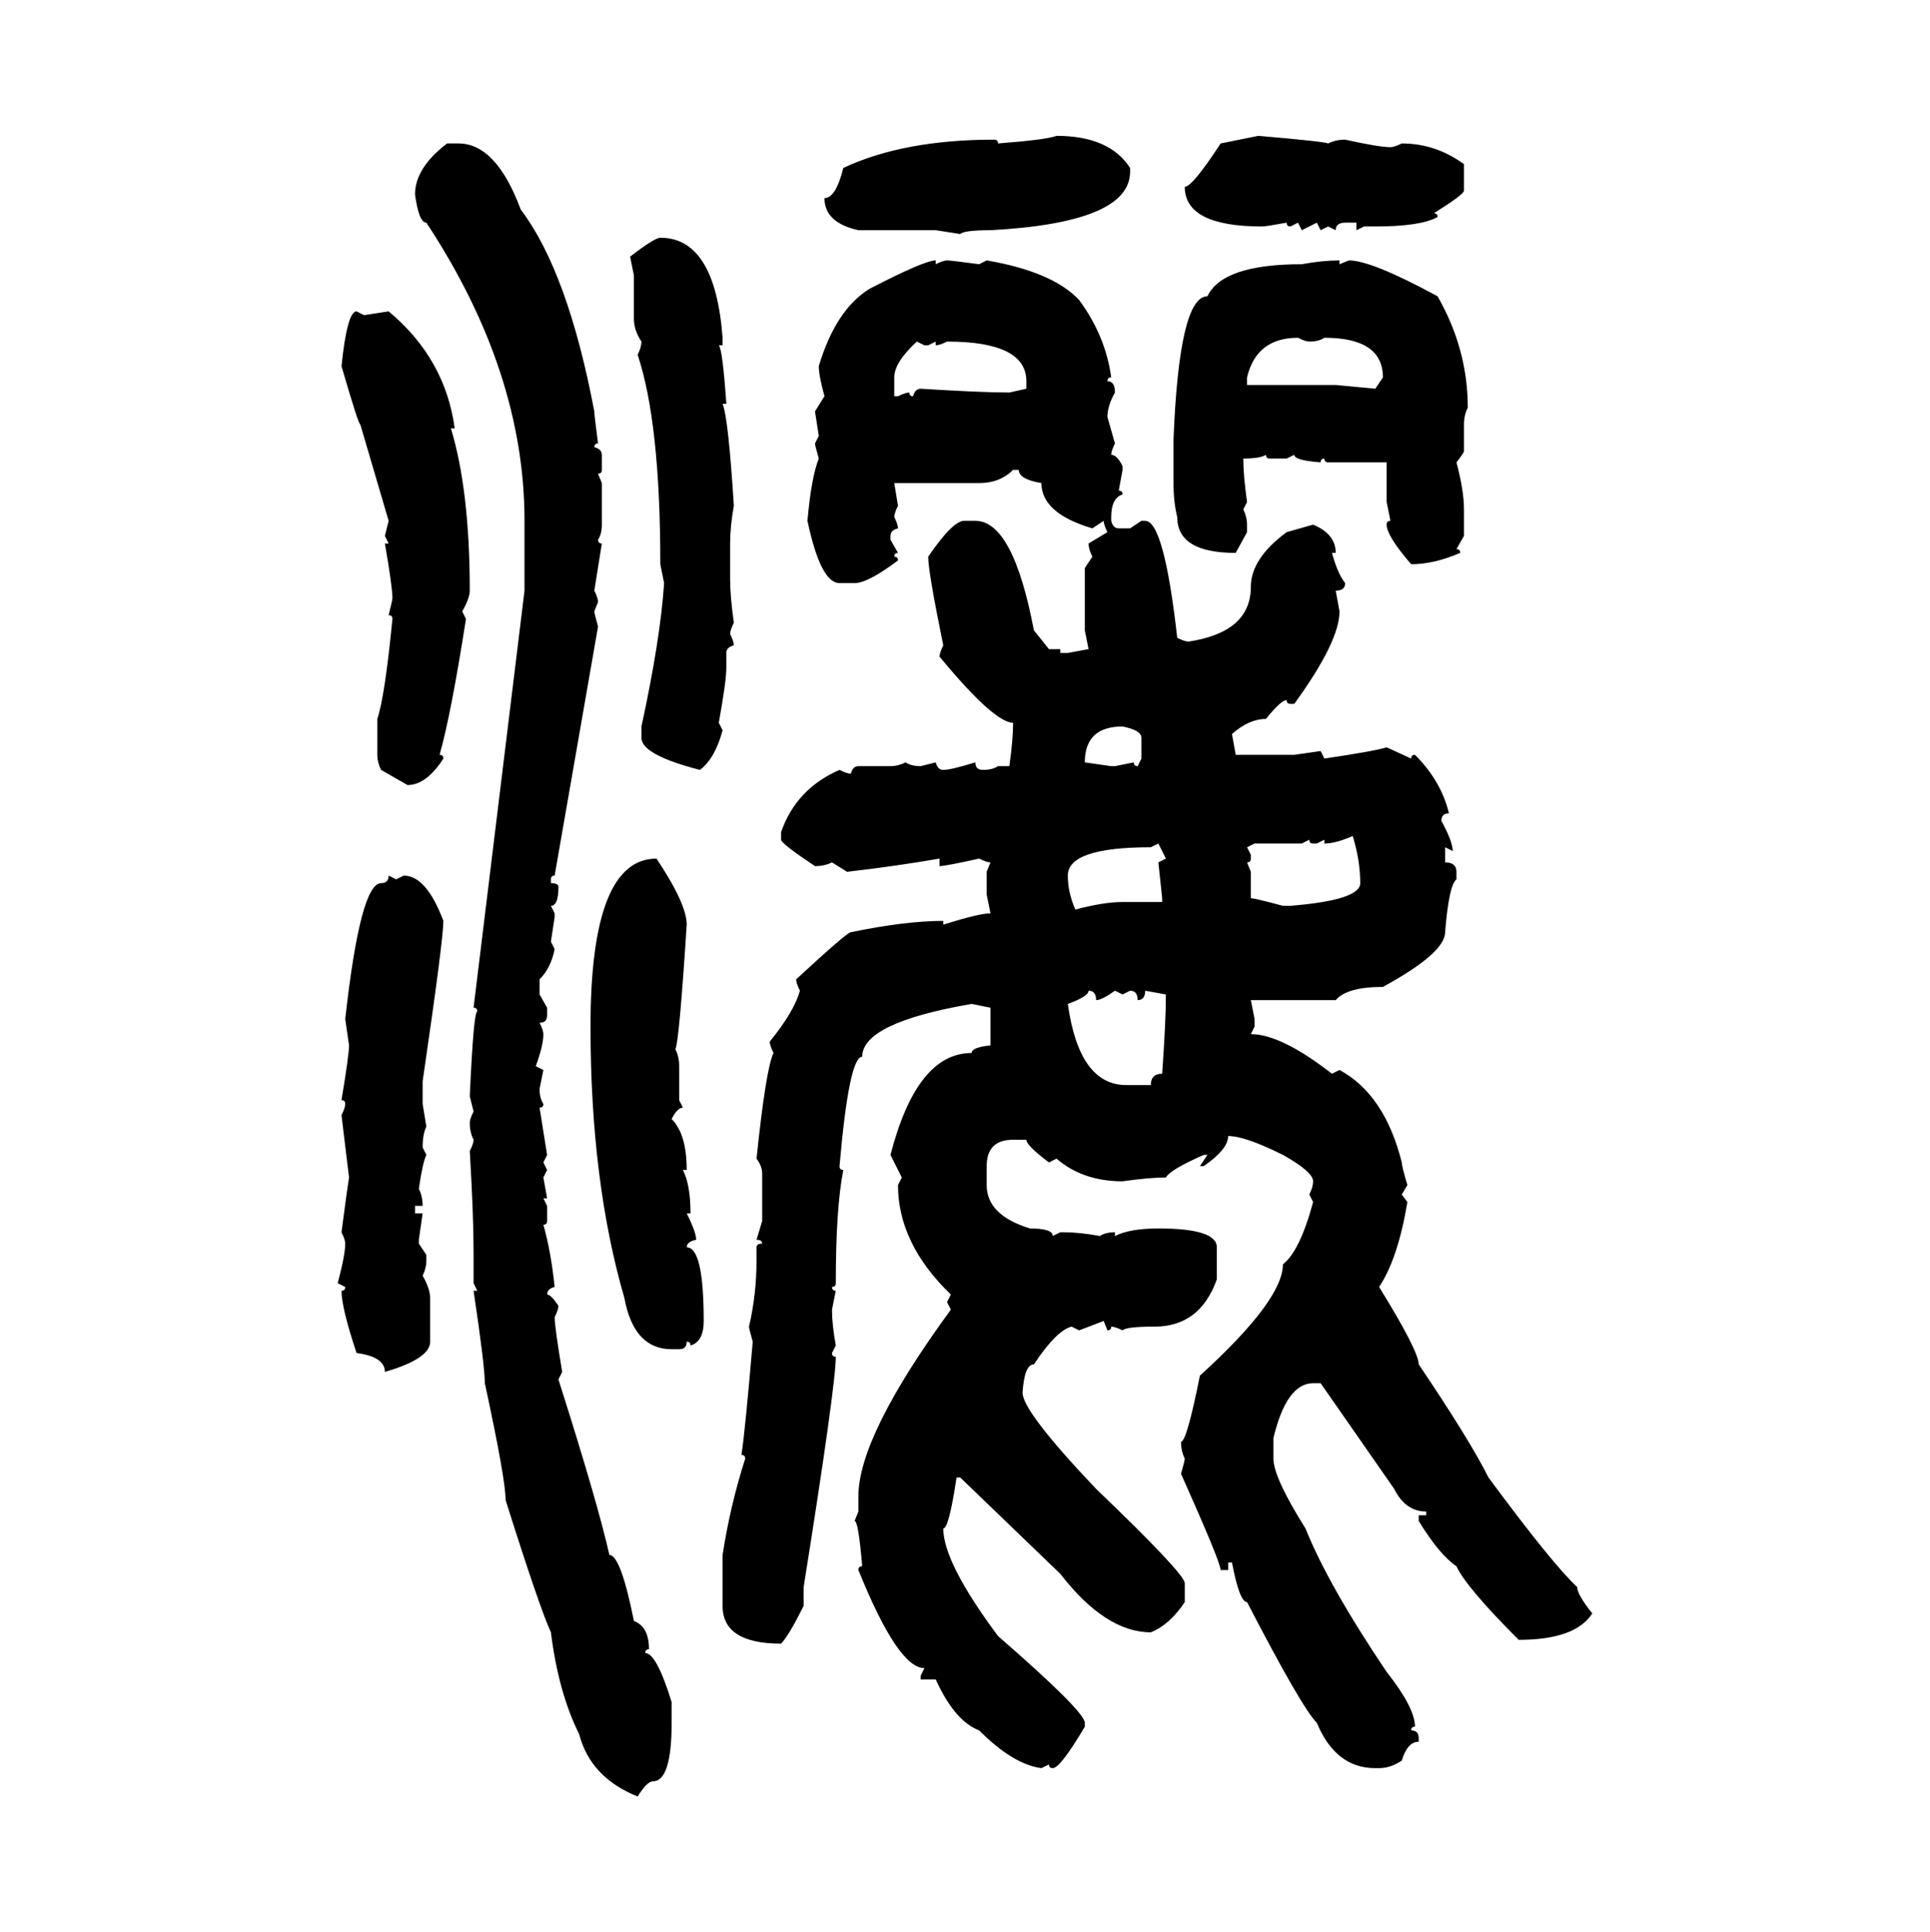<svg xmlns="http://www.w3.org/2000/svg" xmlns:xlink="http://www.w3.org/1999/xlink" width="299.707" height="300"><path d="M164.06 21.09L164.06 21.09Q172.27 21.09 175.49 26.07L175.49 26.07L175.49 26.66Q175.49 34.57 153.81 35.74L153.81 35.74Q149.71 35.74 149.12 36.33L149.12 36.33L145.31 35.74L133.30 35.74Q128.03 34.57 128.03 30.76L128.03 30.76Q129.79 30.76 130.96 26.07L130.96 26.07Q140.33 21.68 154.39 21.68L154.39 21.68Q154.98 21.68 154.98 22.27L154.98 22.27Q162.60 21.68 164.06 21.09ZM189.55 22.27L195.41 21.09Q205.66 21.97 206.25 22.27L206.25 22.27Q207.42 21.68 208.89 21.68L208.89 21.68Q214.16 22.85 215.92 22.85L215.92 22.85Q216.50 22.85 217.68 22.27L217.68 22.27Q222.95 22.27 227.34 25.49L227.34 25.49L227.34 29.59Q227.34 30.18 222.66 33.11L222.66 33.11Q223.24 33.11 223.24 33.69L223.24 33.69Q220.61 35.16 213.57 35.16L213.57 35.16L211.82 35.16L210.64 35.74L210.64 34.57L208.89 34.57Q207.42 34.57 207.42 35.74L207.42 35.74L206.25 35.16L205.08 35.74L204.49 34.57L202.15 35.74L201.56 34.57L200.39 35.16Q199.80 35.16 199.80 34.57L199.80 34.57Q196.58 35.16 196.00 35.16L196.00 35.16Q183.98 35.16 183.98 29.00L183.98 29.00Q185.16 29.00 189.55 22.27L189.55 22.27ZM69.43 22.27L69.43 22.27L71.19 22.27Q77.05 22.27 80.86 32.52L80.86 32.52Q88.18 42.19 92.29 63.87L92.29 63.87Q92.29 64.45 92.87 68.85L92.87 68.85Q92.29 68.85 92.29 69.43L92.29 69.43Q93.46 69.73 93.46 70.61L93.46 70.61L93.46 72.95Q93.46 73.54 92.87 73.54L92.87 73.54L93.46 75L93.46 81.45Q93.46 82.91 92.87 83.79L92.87 83.79Q92.87 84.38 93.46 84.38L93.46 84.38L92.29 91.70Q92.87 92.87 92.87 93.46L92.87 93.46L92.29 94.92Q92.29 95.21 92.87 97.27L92.87 97.27L86.13 135.94Q85.55 135.94 85.55 136.52L85.55 136.52L85.55 137.11Q86.72 137.11 86.72 137.70L86.72 137.70Q86.72 140.63 85.55 140.63L85.55 140.63L86.13 141.80L86.13 142.38L85.55 146.19L86.13 147.36Q85.55 150.29 83.79 152.05L83.79 152.05L83.79 154.39L84.96 156.45L84.96 157.62Q84.96 158.79 83.79 158.79L83.79 158.79Q84.38 159.96 84.38 160.55L84.38 160.55Q84.38 162.30 83.20 165.53L83.20 165.53L84.38 166.11L83.79 169.04Q83.79 170.51 84.38 171.39L84.38 171.39Q84.38 171.97 83.79 171.97L83.79 171.97L84.96 179.30L84.38 180.47L84.96 181.64L84.38 182.81L84.96 186.04L84.38 186.04L84.96 187.21L84.96 189.55Q84.96 190.14 84.38 190.14L84.38 190.14Q85.55 194.24 86.13 199.80L86.13 199.80Q84.96 200.10 84.96 200.98L84.96 200.98Q85.55 200.98 86.72 202.73L86.72 202.73Q86.72 203.32 86.13 204.49L86.13 204.49Q86.13 205.96 87.30 212.99L87.30 212.99L86.72 214.16Q92.87 233.50 94.63 241.41L94.63 241.41Q96.39 241.41 98.44 251.66L98.44 251.66Q100.78 252.54 100.78 256.05L100.78 256.05Q100.20 256.05 100.20 256.64L100.20 256.64Q101.95 256.64 104.30 264.26L104.30 264.26L104.30 267.48Q104.30 276.56 101.37 276.56L101.37 276.56Q100.49 276.56 99.02 278.91L99.02 278.91Q91.70 275.98 89.94 269.24L89.94 269.24Q86.72 262.79 85.55 253.42L85.55 253.42Q83.79 249.61 78.52 232.91L78.52 232.91Q78.52 229.69 75.29 214.75L75.29 214.75Q75.29 212.11 73.54 200.39L73.54 200.39L74.12 200.39L73.54 199.22L73.54 194.24Q73.54 188.67 72.95 178.71L72.95 178.71Q73.54 177.54 73.54 176.95L73.54 176.95Q72.95 175.78 72.95 174.32L72.95 174.32Q72.95 173.73 73.54 172.56L73.54 172.56L72.95 170.21Q73.54 157.03 74.12 157.03L74.12 157.03Q74.12 156.45 73.54 156.45L73.54 156.45L81.45 91.70L81.45 80.86Q81.45 57.71 66.21 34.57L66.21 34.57Q65.04 34.57 64.45 30.18L64.45 30.18Q64.45 26.07 69.43 22.27ZM102.54 36.91L102.54 36.91Q111.04 36.91 112.21 52.44L112.21 52.44L112.21 53.61L111.62 53.61Q112.21 54.20 112.79 62.70L112.79 62.70L112.21 62.70Q113.09 64.75 113.96 78.52L113.96 78.52Q113.38 81.74 113.38 84.38L113.38 84.38L113.38 89.94Q113.38 92.58 113.96 96.68L113.96 96.68Q113.38 97.85 113.38 98.44L113.38 98.44Q113.96 99.61 113.96 100.20L113.96 100.20Q112.79 100.49 112.79 101.37L112.79 101.37L112.79 103.71Q112.79 105.76 111.62 112.21L111.62 112.21L112.21 113.38Q111.04 117.77 108.69 119.53L108.69 119.53Q99.61 117.19 99.61 114.55L99.61 114.55L99.61 112.79Q102.54 99.32 103.13 90.53L103.13 90.53L102.54 87.60Q102.54 65.63 99.02 55.08L99.02 55.08Q99.61 53.91 99.61 53.03L99.61 53.03Q98.44 51.27 98.44 49.51L98.44 49.51L98.44 42.77L97.85 39.84Q101.66 36.91 102.54 36.91ZM145.31 40.43L145.31 40.43L145.31 41.02Q146.48 40.43 147.07 40.43L147.07 40.43Q147.66 40.43 152.05 41.02L152.05 41.02L153.22 40.43Q163.48 42.19 167.58 46.58L167.58 46.58Q171.68 52.15 172.56 58.59L172.56 58.59Q171.97 58.59 171.97 59.18L171.97 59.18Q173.14 59.18 173.14 60.94L173.14 60.94Q171.97 62.99 171.97 64.75L171.97 64.75L173.14 68.85Q172.56 70.02 172.56 70.61L172.56 70.61Q173.44 70.61 174.32 72.36L174.32 72.36L174.32 72.95L173.73 76.17Q174.32 76.17 174.32 76.76L174.32 76.76Q172.56 77.34 172.56 80.27L172.56 80.27L172.56 80.86Q172.85 82.03 173.73 82.03L173.73 82.03L175.49 82.03L177.25 80.86L177.83 80.86Q180.76 80.86 182.81 99.02L182.81 99.02Q183.98 99.61 184.57 99.61L184.57 99.61Q194.24 98.14 194.24 91.11L194.24 91.11Q194.24 86.72 199.80 82.62L199.80 82.62L203.91 81.45Q207.42 82.91 207.42 85.84L207.42 85.84L206.84 85.84Q207.71 89.06 208.89 90.53L208.89 90.53Q208.89 91.70 207.42 91.70L207.42 91.70L208.01 94.92Q208.01 99.61 200.98 109.28L200.98 109.28L200.39 109.28Q199.80 109.28 199.80 108.69L199.80 108.69Q198.93 108.69 196.58 111.62L196.58 111.62Q193.95 111.62 191.31 113.96L191.31 113.96L191.89 117.19L200.98 117.19L205.08 116.60L205.66 117.77Q213.57 116.60 215.33 116.02L215.33 116.02L219.14 117.77Q219.14 117.19 219.73 117.19L219.73 117.19Q223.83 121.29 225 126.27L225 126.27Q223.83 126.27 223.83 127.44L223.83 127.44Q225.59 130.66 225.59 132.13L225.59 132.13L224.41 131.54L224.41 133.89Q226.17 133.89 226.17 135.35L226.17 135.35L226.17 136.52Q225 137.40 224.41 144.73L224.41 144.73Q224.41 147.95 214.75 153.22L214.75 153.22Q209.18 153.22 207.42 155.27L207.42 155.27L194.24 155.27L194.82 158.20L194.82 159.38L194.24 160.55Q198.93 160.55 206.84 166.70L206.84 166.70L208.01 166.11Q215.04 169.92 217.68 180.47L217.68 180.47Q217.68 181.05 218.55 183.98L218.55 183.98L217.68 185.45L218.55 186.62Q217.09 195.41 214.16 199.80L214.16 199.80Q220.31 209.77 220.31 211.82L220.31 211.82Q228.22 223.54 231.15 229.39L231.15 229.39Q241.11 242.87 244.92 246.39L244.92 246.39Q244.92 247.56 247.27 250.49L247.27 250.49Q244.63 254.59 235.84 254.59L235.84 254.59Q227.64 246.39 226.17 243.16L226.17 243.16Q223.54 241.41 220.31 236.13L220.31 236.13L220.31 235.25L221.48 235.25L221.48 234.67Q218.26 234.67 216.50 231.15L216.50 231.15L205.08 214.75L203.91 214.75Q199.80 214.75 197.75 223.24L197.75 223.24L197.75 226.46Q197.75 229.39 202.73 237.30L202.73 237.30Q206.25 246.09 215.33 259.57L215.33 259.57Q219.73 265.14 219.73 268.07L219.73 268.07Q219.14 268.07 219.14 268.65L219.14 268.65Q220.31 268.65 220.31 269.82L220.31 269.82L220.31 270.41Q218.55 270.41 217.68 273.34L217.68 273.34Q215.92 274.51 214.16 274.51L214.16 274.51L213.57 274.51Q207.42 274.51 204.49 267.48L204.49 267.48Q202.15 265.14 193.65 248.73L193.65 248.73Q192.48 248.73 191.31 242.58L191.31 242.58L190.72 242.58L190.72 243.75L189.55 243.75Q189.55 242.58 183.40 228.81L183.40 228.81Q183.98 226.76 183.98 226.46L183.98 226.46Q183.40 225.29 183.40 223.83L183.40 223.83Q184.28 223.83 186.33 213.57L186.33 213.57Q199.22 201.86 199.22 196.29L199.22 196.29Q201.86 194.24 203.91 186.62L203.91 186.62L203.32 185.45Q203.91 184.28 203.91 183.40L203.91 183.40Q203.91 181.93 199.22 179.30L199.22 179.30Q193.36 176.37 190.72 176.37L190.72 176.37Q190.72 178.42 186.91 181.05L186.91 181.05L186.33 181.05L187.50 179.30L186.91 179.30Q181.64 181.64 181.05 182.81L181.05 182.81Q178.42 182.81 174.32 183.40L174.32 183.40Q168.16 183.40 164.06 179.88L164.06 179.88L162.89 180.47Q159.38 177.83 159.38 176.95L159.38 176.95L157.32 176.95Q153.22 176.95 153.22 181.05L153.22 181.05L153.22 183.98Q153.22 188.67 159.96 190.72L159.96 190.72Q163.48 190.72 163.48 191.89L163.48 191.89L164.65 191.31L165.23 191.31Q167.58 191.31 170.80 191.89L170.80 191.89Q171.68 191.31 173.14 191.31L173.14 191.31L173.14 191.89Q175.49 190.72 179.88 190.72L179.88 190.72Q188.96 190.72 188.96 193.65L188.96 193.65L188.96 198.63Q186.33 205.96 179.30 205.96L179.30 205.96Q174.90 205.96 174.32 206.54L174.32 206.54Q173.14 205.96 172.56 205.96L172.56 205.96Q172.56 206.54 171.97 206.54L171.97 206.54L171.39 205.08L167.58 206.54L166.41 205.96Q164.06 206.54 160.55 211.82L160.55 211.82Q159.08 211.82 158.79 216.21L158.79 216.21Q158.79 219.14 170.21 231.15L170.21 231.15Q183.98 244.34 183.98 245.80L183.98 245.80L183.98 248.73Q181.64 252.25 178.71 253.42L178.71 253.42Q171.68 253.42 164.65 244.34L164.65 244.34L149.12 229.39L148.54 229.39Q147.36 237.30 146.48 237.30L146.48 237.30Q146.48 242.58 154.98 254.00L154.98 254.00Q168.46 265.72 168.46 267.48L168.46 267.48L168.46 268.07Q164.65 274.51 163.48 274.51L163.48 274.51Q162.89 274.51 162.89 273.93L162.89 273.93L161.72 274.51Q157.32 273.93 152.05 268.65L152.05 268.65Q148.24 267.19 145.31 260.74L145.31 260.74L142.97 260.74L142.97 260.16L143.55 258.98Q139.45 258.98 133.30 243.75L133.30 243.75Q133.30 243.16 133.89 243.16L133.89 243.16Q133.30 236.13 132.71 236.13L132.71 236.13L133.30 234.67L133.30 232.32Q133.30 222.95 147.66 203.32L147.66 203.32L147.07 202.15L147.66 200.98Q139.45 193.07 139.45 183.98L139.45 183.98L140.04 182.81L138.28 179.30Q142.38 163.48 150.88 163.48L150.88 163.48Q150.88 162.60 153.81 162.30L153.81 162.30L153.81 156.45L150.88 155.86Q133.89 158.79 133.89 164.06L133.89 164.06Q131.84 164.06 130.37 181.05L130.37 181.05Q130.37 181.64 130.96 181.64L130.96 181.64Q129.79 187.50 129.79 199.22L129.79 199.22Q129.79 199.80 129.20 199.80L129.20 199.80Q129.20 200.39 129.79 200.39L129.79 200.39L129.20 203.32Q129.20 205.66 129.79 208.89L129.79 208.89L129.20 210.06Q129.20 210.64 129.79 210.64L129.79 210.64Q129.79 215.04 124.80 246.39L124.80 246.39L124.80 249.32Q122.46 254.00 121.29 255.18L121.29 255.18Q112.21 255.18 112.21 249.32L112.21 249.32L112.21 241.41Q113.38 233.79 115.72 226.46L115.72 226.46Q115.72 225.88 115.14 225.88L115.14 225.88Q115.72 222.07 116.89 208.30L116.89 208.30Q116.31 206.25 116.31 205.96L116.31 205.96Q117.48 200.98 117.48 195.70L117.48 195.70L117.48 193.65Q117.48 193.07 118.36 193.07L118.36 193.07Q118.36 192.48 117.48 192.48L117.48 192.48L118.36 189.55L118.36 182.23Q118.36 181.05 117.48 179.88L117.48 179.88Q118.95 165.82 120.12 163.48L120.12 163.48Q119.53 162.30 119.53 161.72L119.53 161.72Q123.34 157.03 124.22 153.81L124.22 153.81Q123.63 152.64 123.63 152.05L123.63 152.05Q131.54 144.73 132.13 144.73L132.13 144.73Q140.63 142.97 146.48 142.97L146.48 142.97L146.48 143.55Q152.05 141.80 153.81 141.80L153.81 141.80L153.22 138.87L153.22 135.35L153.81 133.89Q153.22 133.89 152.05 133.30L152.05 133.30Q146.78 134.47 145.90 134.47L145.90 134.47L145.90 133.30Q139.16 134.47 131.54 135.35L131.54 135.35L129.20 133.89Q128.03 134.47 126.56 134.47L126.56 134.47Q121.29 130.96 121.29 130.37L121.29 130.37L121.29 129.20Q123.63 122.46 130.37 119.53L130.37 119.53Q131.54 120.12 132.13 120.12L132.13 120.12Q132.42 118.95 133.30 118.95L133.30 118.95L138.28 118.95Q139.45 118.95 140.63 118.36L140.63 118.36Q141.50 118.95 142.97 118.95L142.97 118.95L145.31 118.36Q145.61 119.53 146.48 119.53L146.48 119.53Q147.66 119.53 151.46 118.36L151.46 118.36Q151.46 119.53 152.64 119.53L152.64 119.53Q154.10 119.53 154.98 118.95L154.98 118.95L156.74 118.95Q157.32 114.84 157.32 112.21L157.32 112.21Q154.39 112.21 145.90 101.95L145.90 101.95Q145.90 101.37 146.48 100.20L146.48 100.20Q144.14 88.77 144.14 86.43L144.14 86.43Q147.95 80.86 149.71 80.86L149.71 80.86L151.46 80.86Q157.32 80.86 160.55 97.85L160.55 97.85L162.89 100.78L164.65 100.78L164.65 101.37L165.82 101.37L169.04 100.78L168.46 97.85L168.46 88.18L169.63 86.43Q169.04 85.25 169.04 84.38L169.04 84.38L171.97 82.62Q171.39 81.45 171.39 80.86L171.39 80.86L169.63 82.03Q161.72 79.69 161.72 75L161.72 75Q158.20 74.41 158.20 72.95L158.20 72.95L157.32 72.95Q155.27 75 152.05 75L152.05 75L138.87 75L139.45 78.52Q138.87 79.69 138.87 80.27L138.87 80.27Q139.45 81.45 139.45 82.03L139.45 82.03Q138.28 82.32 138.28 83.20L138.28 83.20L138.28 83.79L139.45 85.84Q138.87 85.84 138.87 86.43L138.87 86.43Q139.45 86.43 139.45 87.01L139.45 87.01Q134.77 90.53 132.71 90.53L132.71 90.53L130.37 90.53Q127.44 90.53 125.39 80.86L125.39 80.86Q125.98 74.12 127.15 71.19L127.15 71.19Q126.56 69.14 126.56 68.85L126.56 68.85L127.15 67.68L126.56 63.87L128.03 61.52Q127.15 58.30 127.15 56.84L127.15 56.84Q129.79 48.05 135.06 44.82L135.06 44.82Q143.55 40.43 145.31 40.43ZM208.01 40.43L208.01 40.43L208.01 41.02L209.47 40.43Q212.99 40.43 223.24 46.00L223.24 46.00Q227.93 54.20 227.93 63.28L227.93 63.28Q227.34 64.45 227.34 65.92L227.34 65.92L227.34 70.02Q227.34 70.31 226.17 71.78L226.17 71.78Q227.34 76.17 227.34 79.10L227.34 79.10L227.34 83.20L226.17 85.25Q226.76 85.25 226.76 85.84L226.76 85.84Q222.66 87.60 219.14 87.60L219.14 87.60Q215.33 83.20 215.33 81.45L215.33 81.45Q215.33 80.86 215.92 80.86L215.92 80.86L215.33 77.93L215.33 71.78L206.25 71.78Q205.66 71.78 205.66 71.19L205.66 71.19Q205.08 71.19 205.08 71.78L205.08 71.78Q200.98 71.48 200.98 70.61L200.98 70.61L199.80 71.19L197.17 71.19Q196.58 71.19 196.58 70.61L196.58 70.61Q195.70 71.19 193.07 71.19L193.07 71.19Q193.07 73.83 193.65 77.93L193.65 77.93L193.07 79.10Q193.65 80.27 193.65 81.45L193.65 81.45L193.65 82.62L191.89 85.84Q182.81 85.84 182.81 80.27L182.81 80.27Q182.23 77.93 182.23 75L182.23 75L182.23 68.26Q183.11 46.00 187.50 46.00L187.50 46.00Q189.84 41.02 202.15 41.02L202.15 41.02Q205.37 40.43 208.01 40.43ZM55.37 48.34L55.37 48.34L56.54 48.93L60.35 48.34Q69.14 55.66 70.61 66.50L70.61 66.50L70.02 66.50Q72.95 76.17 72.95 91.70L72.95 91.70Q72.95 92.87 71.78 94.92L71.78 94.92L72.36 96.09Q70.02 111.04 68.26 117.19L68.26 117.19Q68.85 117.19 68.85 117.77L68.85 117.77Q66.21 121.88 63.28 121.88L63.28 121.88L59.18 119.53Q58.59 118.36 58.59 117.19L58.59 117.19L58.59 111.62Q59.77 108.11 60.94 96.09L60.94 96.09Q60.94 95.51 60.35 95.51L60.35 95.51Q60.94 93.16 60.94 92.87L60.94 92.87Q60.94 91.11 59.77 84.38L59.77 84.38L60.35 84.38L59.77 83.20L60.35 80.86L55.96 65.92Q55.66 65.92 53.03 56.84L53.03 56.84Q53.91 48.34 55.37 48.34ZM193.65 58.59L193.65 58.59L193.65 59.77L207.42 59.77L213.57 60.35L214.75 58.59Q214.75 52.44 205.66 52.44L205.66 52.44Q204.79 53.03 203.32 53.03L203.32 53.03Q202.73 53.03 201.56 52.44L201.56 52.44Q195.12 52.44 193.65 58.59ZM143.55 53.61L142.38 53.03Q138.87 56.25 138.87 58.59L138.87 58.59L138.87 61.52L139.45 61.52Q140.63 60.94 141.21 60.94L141.21 60.94Q141.21 61.52 141.80 61.52L141.80 61.52Q142.09 60.35 142.97 60.35L142.97 60.35Q152.34 60.94 156.74 60.94L156.74 60.94L159.38 60.35L159.38 59.18Q159.38 53.03 147.07 53.03L147.07 53.03Q145.90 53.61 145.31 53.61L145.31 53.61L145.31 53.03L144.14 53.61L143.55 53.61ZM168.46 118.36L168.46 118.36L172.56 118.95L173.14 118.95L176.07 118.36Q176.07 118.95 176.66 118.95L176.66 118.95L177.25 117.77L177.25 114.55Q177.25 113.38 174.32 112.79L174.32 112.79Q168.46 112.79 168.46 118.36ZM205.66 130.96L205.66 130.96L205.66 130.37L204.49 130.96L203.91 130.96Q203.32 130.96 203.32 130.37L203.32 130.37L202.15 130.96L194.82 130.96L193.65 131.54L194.24 132.71L194.24 133.30Q194.24 133.89 193.65 133.89L193.65 133.89L194.24 135.35L194.24 139.45Q194.82 139.45 199.22 140.63L199.22 140.63L200.39 140.63Q211.23 139.75 211.23 137.11L211.23 137.11Q211.23 133.59 210.06 129.79L210.06 129.79Q207.42 130.96 205.66 130.96ZM179.88 130.96L178.71 131.54Q165.82 131.54 165.82 135.94L165.82 135.94Q165.82 138.57 166.99 141.21L166.99 141.21Q171.39 140.04 174.32 140.04L174.32 140.04L180.47 140.04L180.47 139.45L179.88 133.89L181.05 133.30L179.88 130.96ZM101.95 133.30L101.95 133.30Q106.64 140.33 106.64 143.55L106.64 143.55Q105.47 161.72 104.88 162.89L104.88 162.89Q105.47 164.06 105.47 165.53L105.47 165.53L105.47 170.80L106.05 171.97Q105.18 171.97 104.30 173.73L104.30 173.73Q106.64 176.07 106.64 181.64L106.64 181.64L106.05 181.64Q107.23 183.98 107.23 188.38L107.23 188.38L106.64 188.38Q108.11 191.31 108.11 192.48L108.11 192.48Q106.64 192.77 106.64 193.65L106.64 193.65Q109.28 193.65 109.28 205.08L109.28 205.08Q109.28 208.30 107.23 208.89L107.23 208.89Q107.23 208.30 106.64 208.30L106.64 208.30Q106.64 209.47 105.47 209.47L105.47 209.47L104.30 209.47Q98.44 209.47 96.97 201.56L96.97 201.56Q91.70 183.40 91.70 159.38L91.70 159.38Q91.70 133.30 101.95 133.30ZM60.35 135.94L60.35 135.94L61.52 136.52L62.70 135.94Q66.21 135.94 68.85 142.97L68.85 142.97Q68.85 145.90 65.63 167.87L65.63 167.87L65.63 171.39L66.21 174.90Q65.63 176.07 65.63 178.13L65.63 178.13L66.21 179.30Q65.63 180.47 65.04 184.57L65.04 184.57Q65.63 185.74 65.63 187.21L65.63 187.21L64.45 187.21L64.45 188.38L65.63 188.38L65.04 192.48L65.04 193.07L66.21 194.82L66.21 195.70Q66.21 196.88 65.63 198.05L65.63 198.05Q66.80 200.10 66.80 201.56L66.80 201.56L66.80 208.30Q66.80 210.94 59.77 212.99L59.77 212.99Q59.77 210.64 55.37 210.06L55.37 210.06Q53.03 203.03 53.03 200.39L53.03 200.39Q53.61 200.39 53.61 199.80L53.61 199.80L52.44 199.22Q53.61 194.82 53.61 193.07L53.61 193.07Q53.61 192.48 53.03 191.31L53.03 191.31Q53.91 184.57 54.20 182.81L54.20 182.81L53.03 173.14Q53.61 171.97 53.61 171.39L53.61 171.39Q53.61 170.80 53.03 170.80L53.03 170.80Q54.20 163.77 54.20 162.30L54.20 162.30L53.61 158.20Q55.96 137.11 59.18 137.11L59.18 137.11Q60.35 137.11 60.35 135.94ZM169.04 153.81L169.04 153.81Q169.04 154.69 165.82 155.86L165.82 155.86Q167.58 168.46 174.90 168.46L174.90 168.46L178.71 168.46Q178.71 166.70 180.47 166.70L180.47 166.70Q181.05 158.50 181.05 154.39L181.05 154.39L177.83 153.81Q177.83 155.27 176.66 155.27L176.66 155.27Q176.66 153.81 175.49 153.81L175.49 153.81L174.32 154.39L173.14 153.81Q171.09 155.27 170.21 155.27L170.21 155.27Q170.21 153.81 169.04 153.81Z"/></svg>